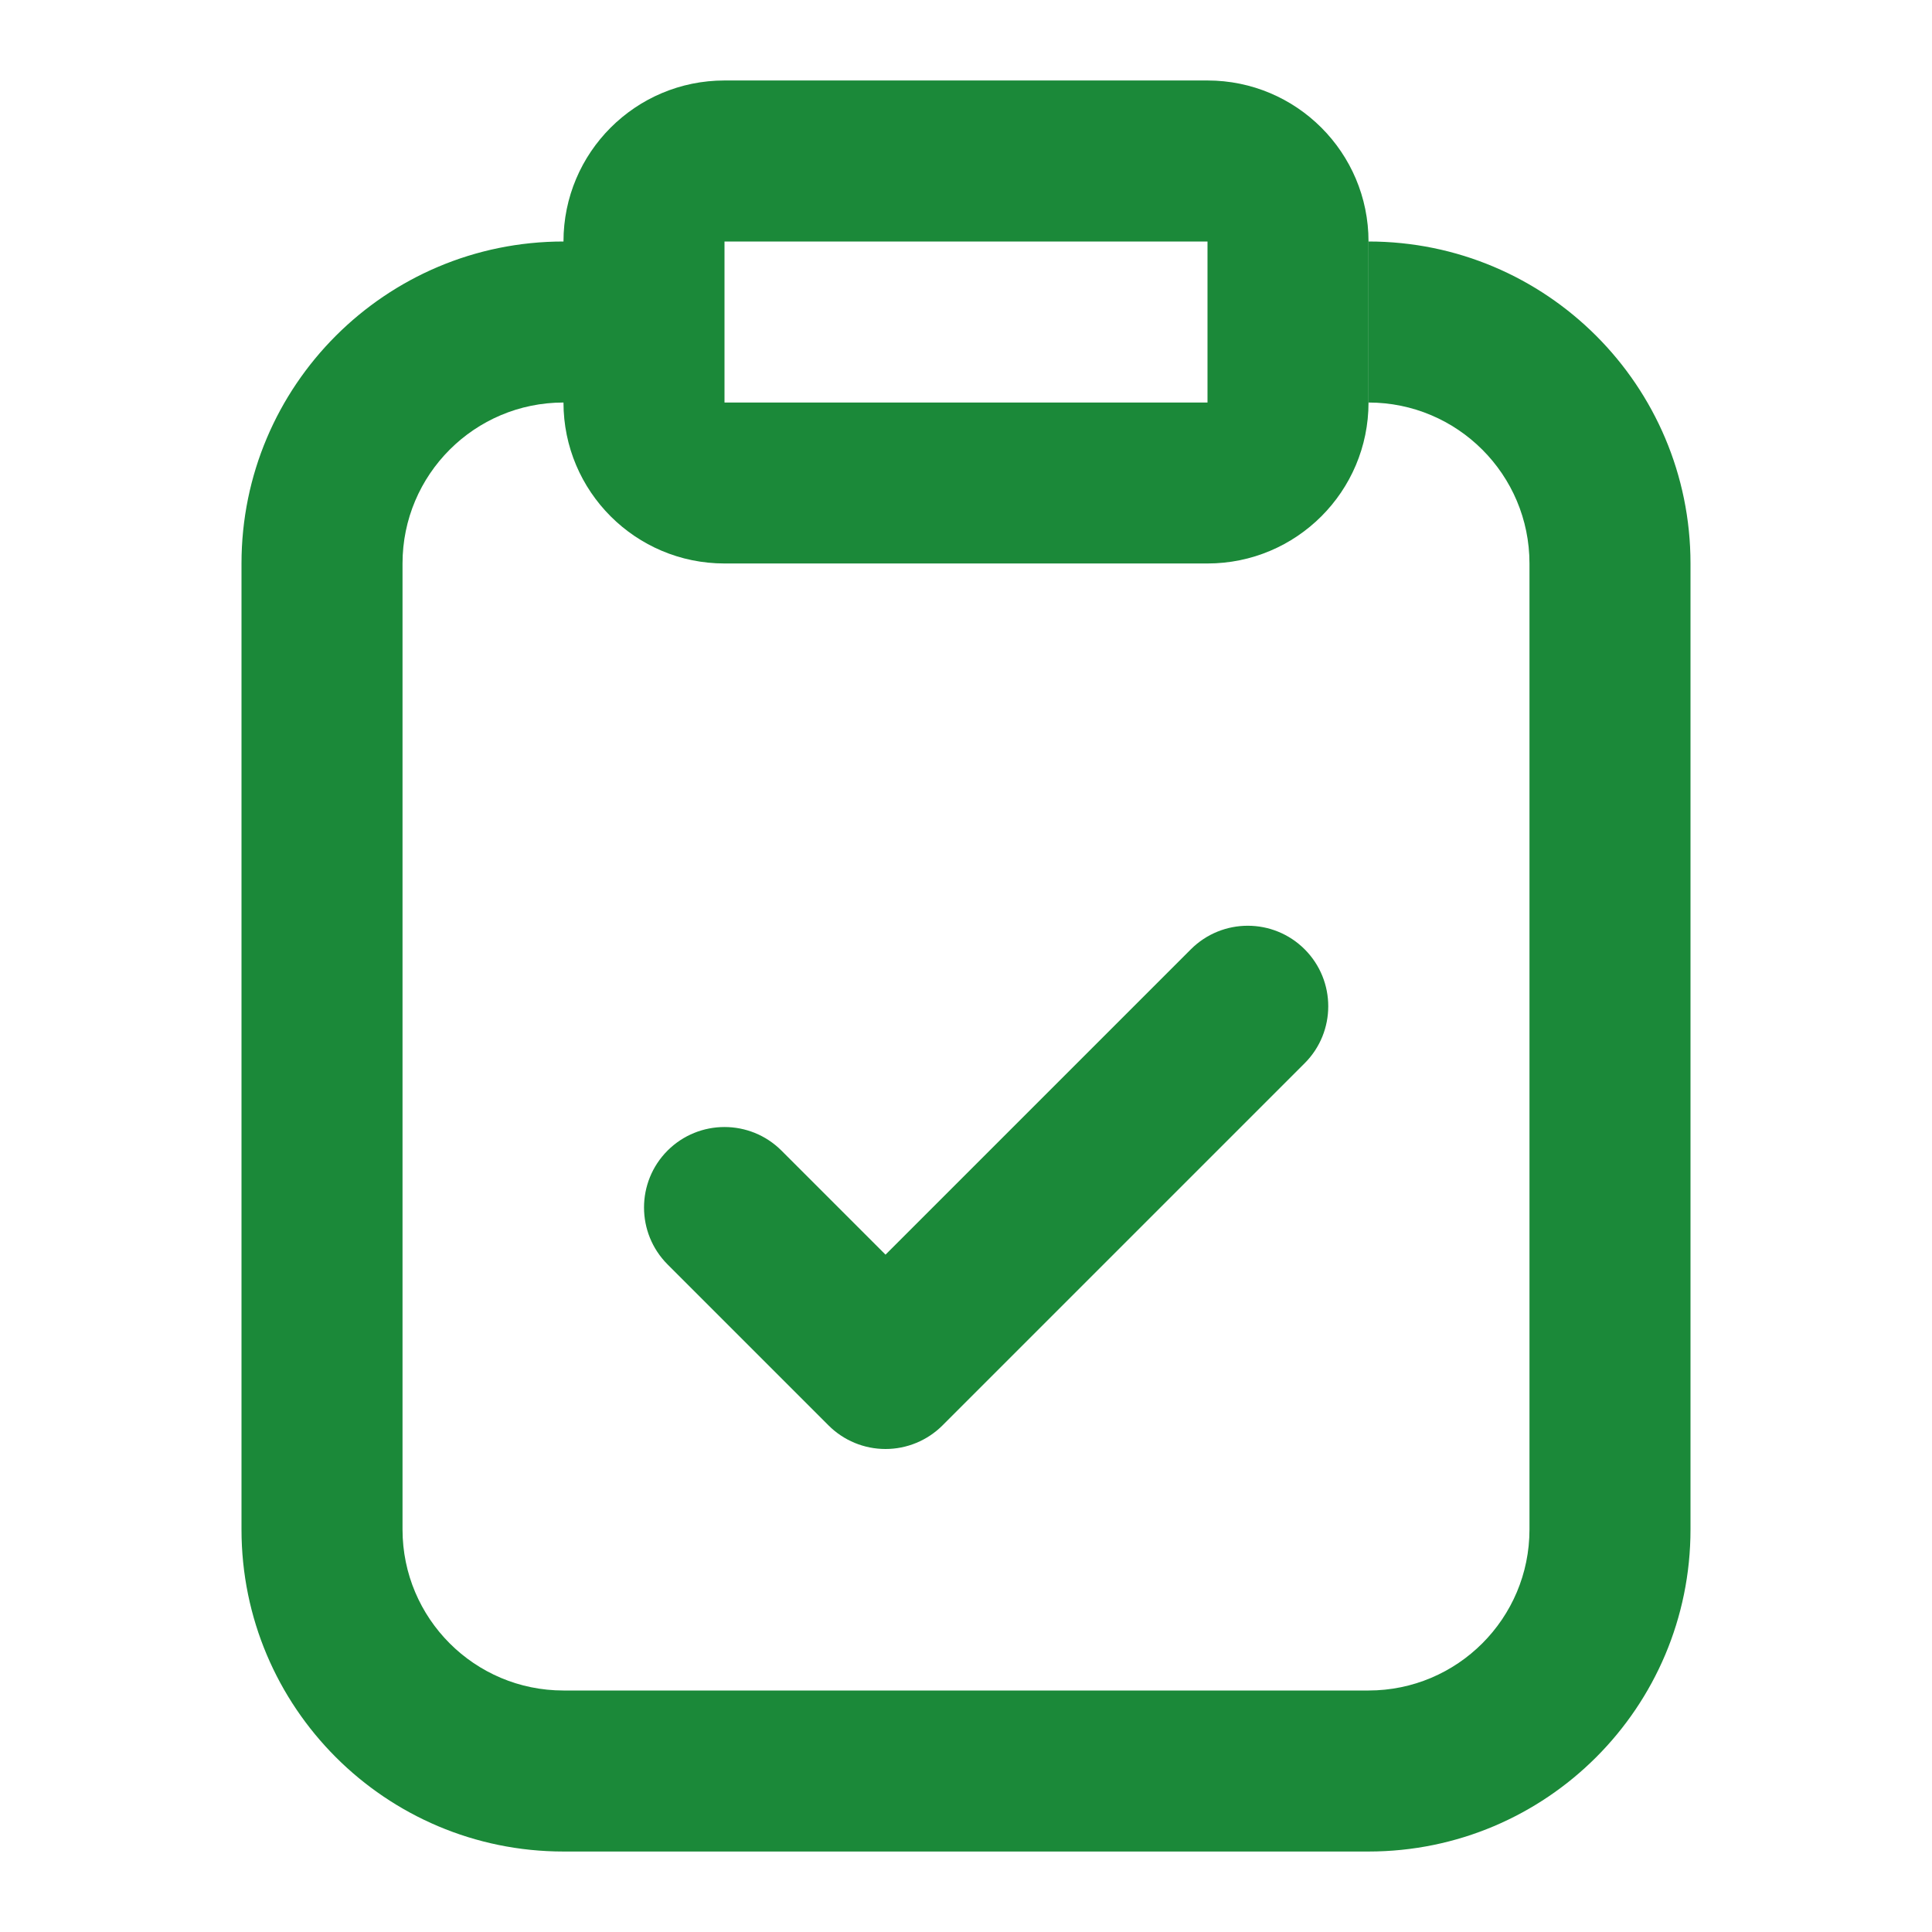 <svg width="32" height="32" viewBox="0 0 32 32" fill="none" xmlns="http://www.w3.org/2000/svg">
<path fill-rule="evenodd" clip-rule="evenodd" d="M9.333 4C9.333 2.527 10.527 1.333 12 1.333H20C21.473 1.333 22.667 2.527 22.667 4V6.667C22.667 8.139 21.473 9.333 20 9.333H12C10.527 9.333 9.333 8.139 9.333 6.667V4ZM20 4H12V6.667H20V4Z" fill="#1B8939"/>
<path fill-rule="evenodd" clip-rule="evenodd" d="M9.333 6.667C7.861 6.667 6.667 7.861 6.667 9.333V25.333C6.667 26.806 7.861 28 9.333 28H22.667C24.139 28 25.333 26.806 25.333 25.333V9.333C25.333 7.861 24.139 6.667 22.667 6.667V4C25.612 4 28 6.388 28 9.333V25.333C28 28.279 25.612 30.667 22.667 30.667H9.333C6.388 30.667 4 28.279 4 25.333V9.333C4 6.388 6.388 4 9.333 4C10.07 4 10.667 4.597 10.667 5.333C10.667 6.07 10.07 6.667 9.333 6.667Z" fill="#1B8939"/>
<path d="M21.61 17.61C22.13 17.089 22.13 16.245 21.61 15.724C21.089 15.203 20.245 15.203 19.724 15.724L14.667 20.781L12.943 19.057C12.422 18.537 11.578 18.537 11.057 19.057C10.537 19.578 10.537 20.422 11.057 20.943L13.724 23.61C13.974 23.86 14.313 24 14.667 24C15.02 24 15.359 23.86 15.61 23.61L21.61 17.61Z" fill="#1B8939"/>
</svg>
